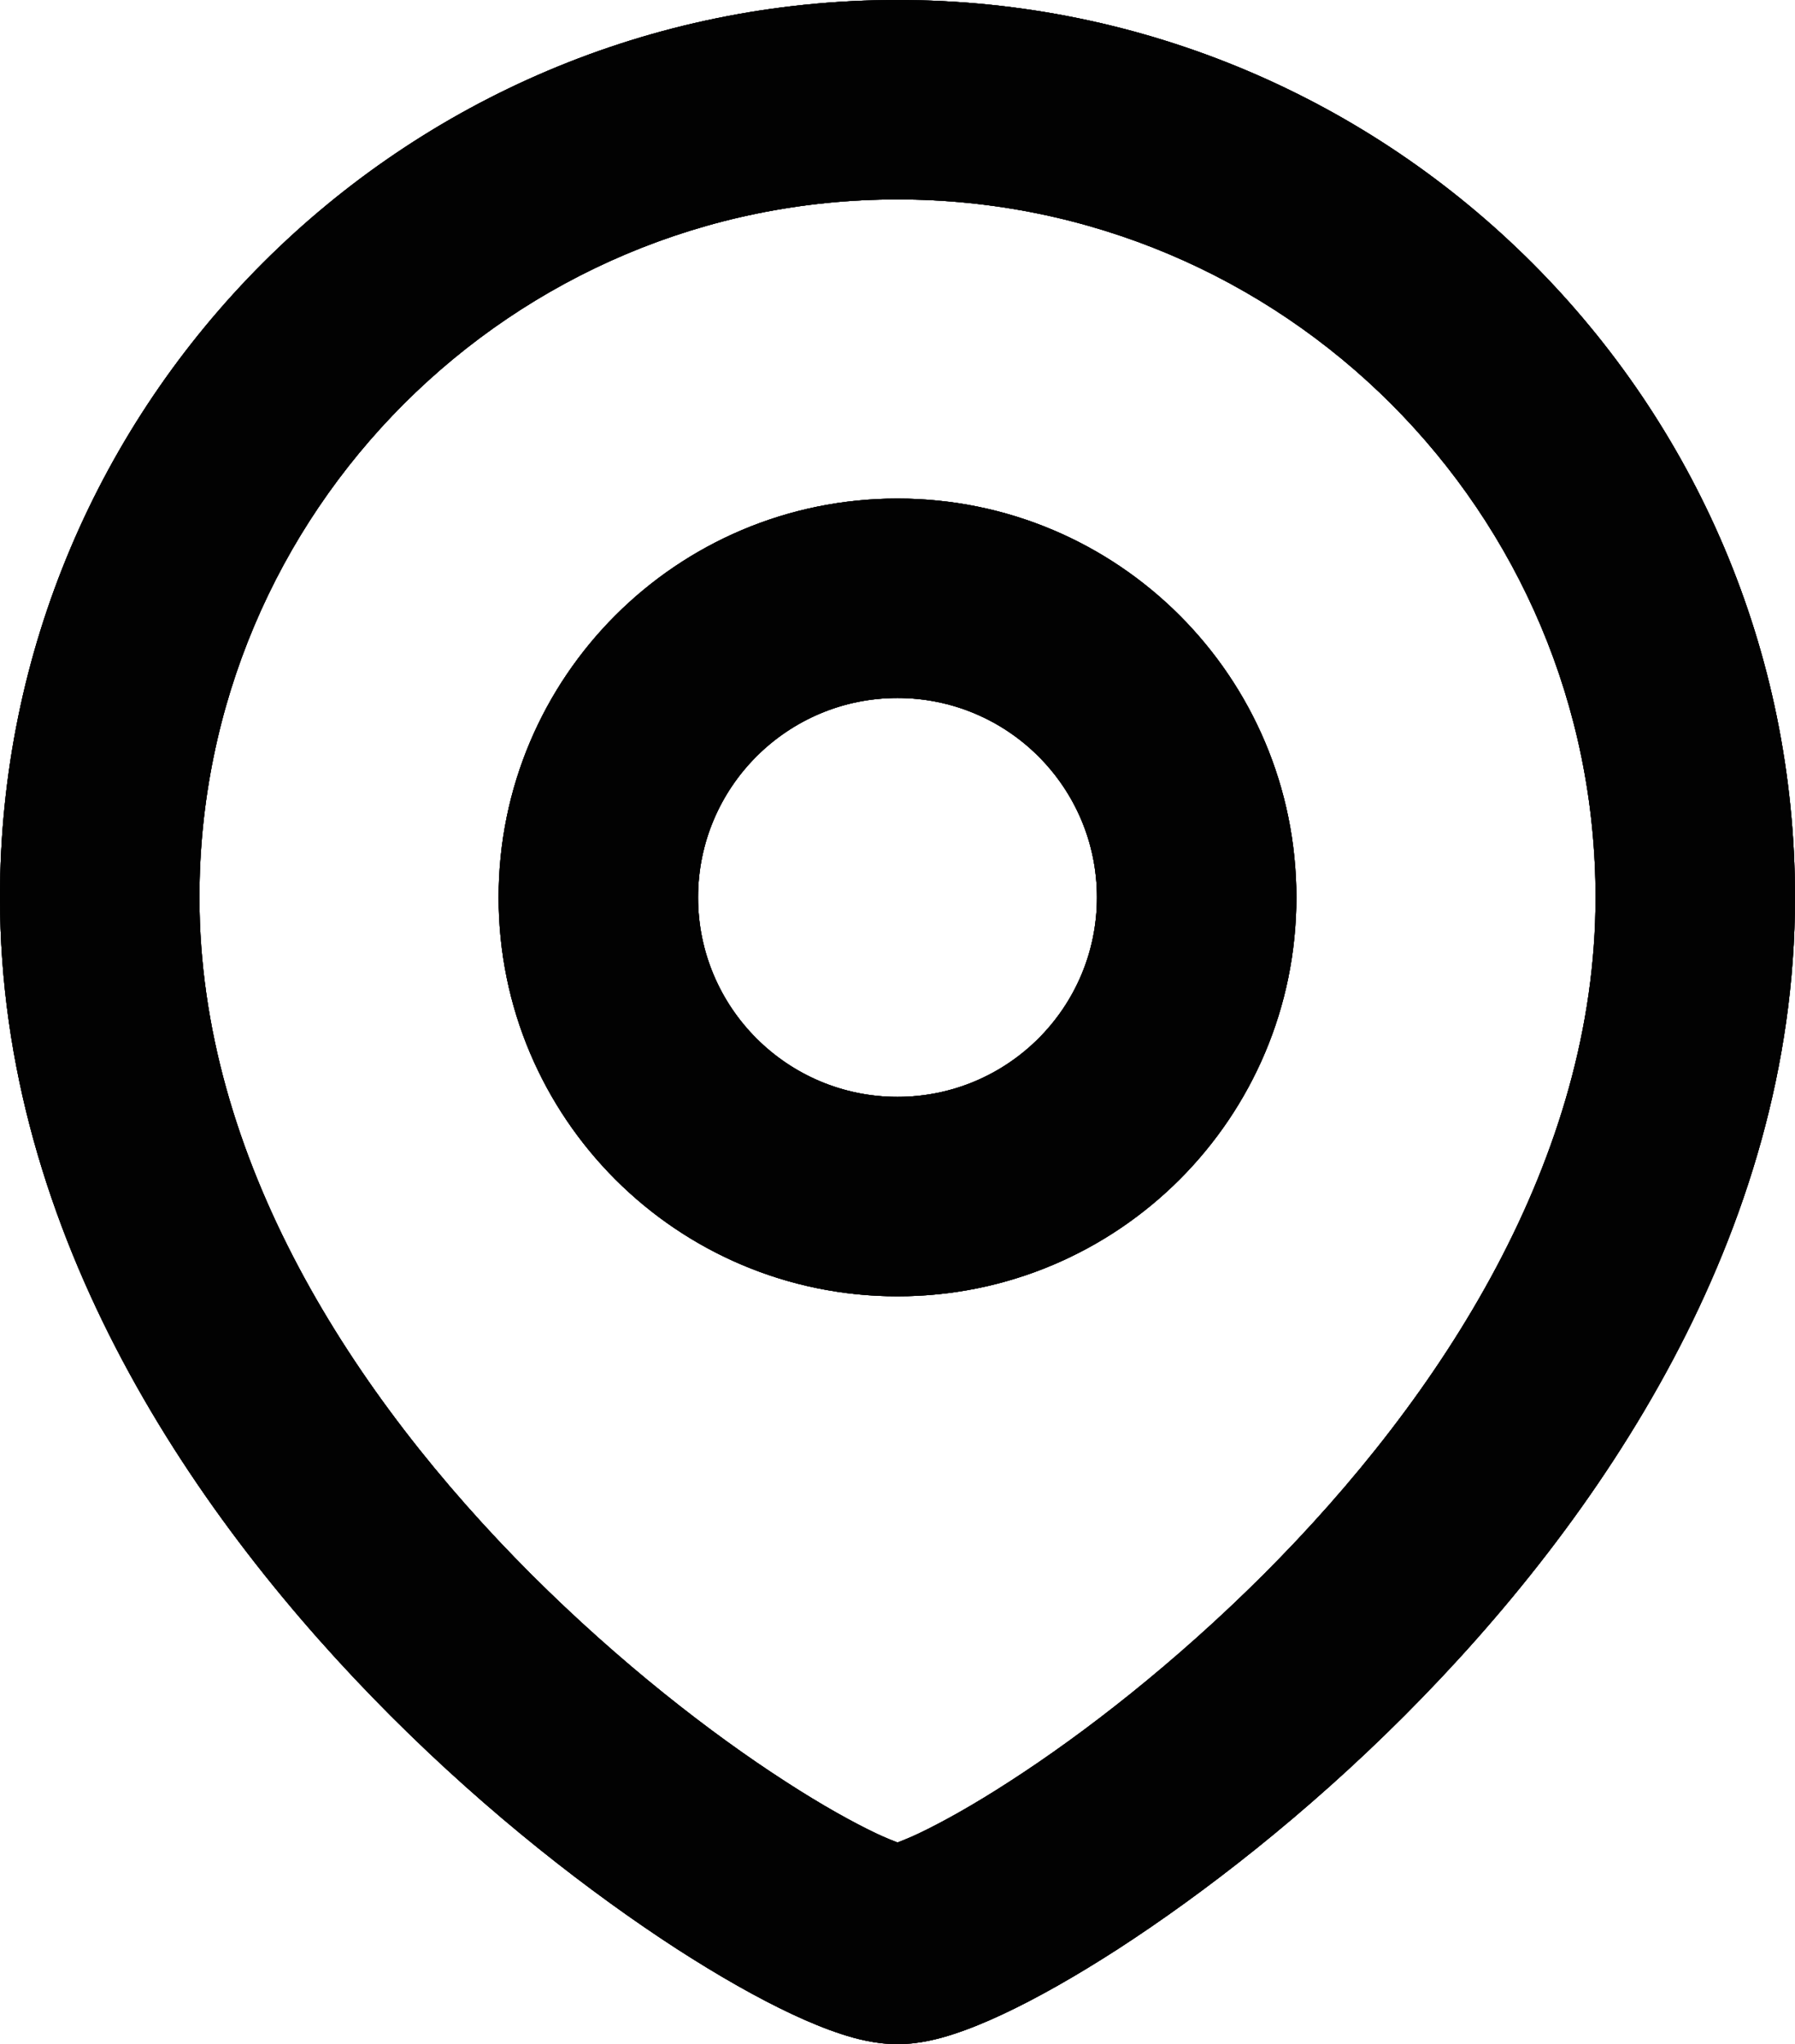 <svg width="18" height="20.5" viewBox="0 0 18 20.5" fill="none" xmlns="http://www.w3.org/2000/svg" xmlns:xlink="http://www.w3.org/1999/xlink">
	<desc>
			Created with Pixso.
	</desc>
	<defs/>
	<path id="shape" d="M0 9C0 4.03 4.031 0 9 0C13.969 0 18 4.03 18 9C18 12.387 16.035 15.253 14.082 17.207C13.094 18.197 12.066 18.991 11.215 19.543C10.789 19.818 10.395 20.041 10.055 20.2C9.887 20.279 9.719 20.348 9.562 20.399C9.422 20.445 9.219 20.5 9 20.5C8.781 20.5 8.578 20.445 8.438 20.399C8.281 20.348 8.113 20.279 7.945 20.2C7.605 20.041 7.211 19.818 6.785 19.543C5.934 18.991 4.906 18.197 3.918 17.207C1.965 15.253 0 12.387 0 9ZM9 2C5.133 2 2 5.134 2 9C2 11.613 3.535 13.997 5.332 15.793C6.219 16.678 7.129 17.384 7.871 17.863C8.242 18.104 8.559 18.279 8.793 18.39C8.879 18.43 8.949 18.458 9 18.478C9.051 18.458 9.121 18.43 9.207 18.39C9.441 18.279 9.758 18.104 10.129 17.863C10.871 17.384 11.781 16.678 12.668 15.793C14.465 13.997 16 11.613 16 9C16 5.134 12.867 2 9 2ZM5 9C5 6.791 6.789 5 9 5C11.211 5 13 6.791 13 9C13 11.209 11.211 13 9 13C6.789 13 5 11.209 5 9ZM9 7C7.895 7 7 7.896 7 9C7 10.104 7.895 11 9 11C10.105 11 11 10.104 11 9C11 7.896 10.105 7 9 7ZM9.09 18.507L9.094 18.508L9.09 18.508L9.09 18.507Z" fill="#2B2D33" fill-opacity="1" fill-rule="evenodd"/>
	<path id="shape" d="M0 9C0 4.03 4.031 0 9 0C13.969 0 18 4.03 18 9C18 12.387 16.035 15.253 14.082 17.207C13.094 18.197 12.066 18.991 11.215 19.543C10.789 19.818 10.395 20.041 10.055 20.2C9.887 20.279 9.719 20.348 9.562 20.399C9.422 20.445 9.219 20.5 9 20.5C8.781 20.5 8.578 20.445 8.438 20.399C8.281 20.348 8.113 20.279 7.945 20.2C7.605 20.041 7.211 19.818 6.785 19.543C5.934 18.991 4.906 18.197 3.918 17.207C1.965 15.253 0 12.387 0 9ZM9 2C5.133 2 2 5.134 2 9C2 11.613 3.535 13.997 5.332 15.793C6.219 16.678 7.129 17.384 7.871 17.863C8.242 18.104 8.559 18.279 8.793 18.39C8.879 18.43 8.949 18.458 9 18.478C9.051 18.458 9.121 18.43 9.207 18.39C9.441 18.279 9.758 18.104 10.129 17.863C10.871 17.384 11.781 16.678 12.668 15.793C14.465 13.997 16 11.613 16 9C16 5.134 12.867 2 9 2ZM5 9C5 6.791 6.789 5 9 5C11.211 5 13 6.791 13 9C13 11.209 11.211 13 9 13C6.789 13 5 11.209 5 9ZM9 7C7.895 7 7 7.896 7 9C7 10.104 7.895 11 9 11C10.105 11 11 10.104 11 9C11 7.896 10.105 7 9 7ZM9.09 18.507L9.094 18.508L9.09 18.508L9.09 18.507Z" fill="#000000" fill-opacity="0.2" fill-rule="evenodd"/>
	<path id="shape" d="M0 9C0 4.03 4.031 0 9 0C13.969 0 18 4.03 18 9C18 12.387 16.035 15.253 14.082 17.207C13.094 18.197 12.066 18.991 11.215 19.543C10.789 19.818 10.395 20.041 10.055 20.2C9.887 20.279 9.719 20.348 9.562 20.399C9.422 20.445 9.219 20.5 9 20.5C8.781 20.5 8.578 20.445 8.438 20.399C8.281 20.348 8.113 20.279 7.945 20.2C7.605 20.041 7.211 19.818 6.785 19.543C5.934 18.991 4.906 18.197 3.918 17.207C1.965 15.253 0 12.387 0 9ZM9 2C5.133 2 2 5.134 2 9C2 11.613 3.535 13.997 5.332 15.793C6.219 16.678 7.129 17.384 7.871 17.863C8.242 18.104 8.559 18.279 8.793 18.39C8.879 18.43 8.949 18.458 9 18.478C9.051 18.458 9.121 18.43 9.207 18.39C9.441 18.279 9.758 18.104 10.129 17.863C10.871 17.384 11.781 16.678 12.668 15.793C14.465 13.997 16 11.613 16 9C16 5.134 12.867 2 9 2ZM5 9C5 6.791 6.789 5 9 5C11.211 5 13 6.791 13 9C13 11.209 11.211 13 9 13C6.789 13 5 11.209 5 9ZM9 7C7.895 7 7 7.896 7 9C7 10.104 7.895 11 9 11C10.105 11 11 10.104 11 9C11 7.896 10.105 7 9 7ZM9.09 18.507L9.094 18.508L9.09 18.508L9.09 18.507Z" fill="#000000" fill-opacity="0.2" fill-rule="evenodd"/>
	<path id="shape" d="M0 9C0 4.03 4.031 0 9 0C13.969 0 18 4.03 18 9C18 12.387 16.035 15.253 14.082 17.207C13.094 18.197 12.066 18.991 11.215 19.543C10.789 19.818 10.395 20.041 10.055 20.2C9.887 20.279 9.719 20.348 9.562 20.399C9.422 20.445 9.219 20.5 9 20.5C8.781 20.5 8.578 20.445 8.438 20.399C8.281 20.348 8.113 20.279 7.945 20.2C7.605 20.041 7.211 19.818 6.785 19.543C5.934 18.991 4.906 18.197 3.918 17.207C1.965 15.253 0 12.387 0 9ZM9 2C5.133 2 2 5.134 2 9C2 11.613 3.535 13.997 5.332 15.793C6.219 16.678 7.129 17.384 7.871 17.863C8.242 18.104 8.559 18.279 8.793 18.39C8.879 18.43 8.949 18.458 9 18.478C9.051 18.458 9.121 18.43 9.207 18.39C9.441 18.279 9.758 18.104 10.129 17.863C10.871 17.384 11.781 16.678 12.668 15.793C14.465 13.997 16 11.613 16 9C16 5.134 12.867 2 9 2ZM5 9C5 6.791 6.789 5 9 5C11.211 5 13 6.791 13 9C13 11.209 11.211 13 9 13C6.789 13 5 11.209 5 9ZM9 7C7.895 7 7 7.896 7 9C7 10.104 7.895 11 9 11C10.105 11 11 10.104 11 9C11 7.896 10.105 7 9 7ZM9.09 18.507L9.094 18.508L9.09 18.508L9.09 18.507Z" fill="#000000" fill-opacity="0.2" fill-rule="evenodd"/>
	<path id="shape" d="M0 9C0 4.03 4.031 0 9 0C13.969 0 18 4.03 18 9C18 12.387 16.035 15.253 14.082 17.207C13.094 18.197 12.066 18.991 11.215 19.543C10.789 19.818 10.395 20.041 10.055 20.2C9.887 20.279 9.719 20.348 9.562 20.399C9.422 20.445 9.219 20.5 9 20.5C8.781 20.5 8.578 20.445 8.438 20.399C8.281 20.348 8.113 20.279 7.945 20.2C7.605 20.041 7.211 19.818 6.785 19.543C5.934 18.991 4.906 18.197 3.918 17.207C1.965 15.253 0 12.387 0 9ZM9 2C5.133 2 2 5.134 2 9C2 11.613 3.535 13.997 5.332 15.793C6.219 16.678 7.129 17.384 7.871 17.863C8.242 18.104 8.559 18.279 8.793 18.39C8.879 18.43 8.949 18.458 9 18.478C9.051 18.458 9.121 18.43 9.207 18.39C9.441 18.279 9.758 18.104 10.129 17.863C10.871 17.384 11.781 16.678 12.668 15.793C14.465 13.997 16 11.613 16 9C16 5.134 12.867 2 9 2ZM5 9C5 6.791 6.789 5 9 5C11.211 5 13 6.791 13 9C13 11.209 11.211 13 9 13C6.789 13 5 11.209 5 9ZM9 7C7.895 7 7 7.896 7 9C7 10.104 7.895 11 9 11C10.105 11 11 10.104 11 9C11 7.896 10.105 7 9 7ZM9.09 18.507L9.094 18.508L9.09 18.508L9.09 18.507Z" fill="#000000" fill-opacity="0.2" fill-rule="evenodd"/>
	<path id="shape" d="M0 9C0 4.03 4.031 0 9 0C13.969 0 18 4.03 18 9C18 12.387 16.035 15.253 14.082 17.207C13.094 18.197 12.066 18.991 11.215 19.543C10.789 19.818 10.395 20.041 10.055 20.2C9.887 20.279 9.719 20.348 9.562 20.399C9.422 20.445 9.219 20.5 9 20.5C8.781 20.5 8.578 20.445 8.438 20.399C8.281 20.348 8.113 20.279 7.945 20.2C7.605 20.041 7.211 19.818 6.785 19.543C5.934 18.991 4.906 18.197 3.918 17.207C1.965 15.253 0 12.387 0 9ZM9 2C5.133 2 2 5.134 2 9C2 11.613 3.535 13.997 5.332 15.793C6.219 16.678 7.129 17.384 7.871 17.863C8.242 18.104 8.559 18.279 8.793 18.39C8.879 18.43 8.949 18.458 9 18.478C9.051 18.458 9.121 18.43 9.207 18.39C9.441 18.279 9.758 18.104 10.129 17.863C10.871 17.384 11.781 16.678 12.668 15.793C14.465 13.997 16 11.613 16 9C16 5.134 12.867 2 9 2ZM5 9C5 6.791 6.789 5 9 5C11.211 5 13 6.791 13 9C13 11.209 11.211 13 9 13C6.789 13 5 11.209 5 9ZM9 7C7.895 7 7 7.896 7 9C7 10.104 7.895 11 9 11C10.105 11 11 10.104 11 9C11 7.896 10.105 7 9 7ZM9.09 18.507L9.094 18.508L9.09 18.508L9.09 18.507Z" fill="#000000" fill-opacity="0.2" fill-rule="evenodd"/>
	<path id="shape" d="M0 9C0 4.03 4.031 0 9 0C13.969 0 18 4.03 18 9C18 12.387 16.035 15.253 14.082 17.207C13.094 18.197 12.066 18.991 11.215 19.543C10.789 19.818 10.395 20.041 10.055 20.2C9.887 20.279 9.719 20.348 9.562 20.399C9.422 20.445 9.219 20.5 9 20.5C8.781 20.5 8.578 20.445 8.438 20.399C8.281 20.348 8.113 20.279 7.945 20.2C7.605 20.041 7.211 19.818 6.785 19.543C5.934 18.991 4.906 18.197 3.918 17.207C1.965 15.253 0 12.387 0 9ZM9 2C5.133 2 2 5.134 2 9C2 11.613 3.535 13.997 5.332 15.793C6.219 16.678 7.129 17.384 7.871 17.863C8.242 18.104 8.559 18.279 8.793 18.39C8.879 18.43 8.949 18.458 9 18.478C9.051 18.458 9.121 18.43 9.207 18.39C9.441 18.279 9.758 18.104 10.129 17.863C10.871 17.384 11.781 16.678 12.668 15.793C14.465 13.997 16 11.613 16 9C16 5.134 12.867 2 9 2ZM5 9C5 6.791 6.789 5 9 5C11.211 5 13 6.791 13 9C13 11.209 11.211 13 9 13C6.789 13 5 11.209 5 9ZM9 7C7.895 7 7 7.896 7 9C7 10.104 7.895 11 9 11C10.105 11 11 10.104 11 9C11 7.896 10.105 7 9 7ZM9.09 18.507L9.094 18.508L9.09 18.508L9.09 18.507Z" fill="#000000" fill-opacity="0.2" fill-rule="evenodd"/>
	<path id="shape" d="M0 9C0 4.03 4.031 0 9 0C13.969 0 18 4.03 18 9C18 12.387 16.035 15.253 14.082 17.207C13.094 18.197 12.066 18.991 11.215 19.543C10.789 19.818 10.395 20.041 10.055 20.2C9.887 20.279 9.719 20.348 9.562 20.399C9.422 20.445 9.219 20.5 9 20.5C8.781 20.5 8.578 20.445 8.438 20.399C8.281 20.348 8.113 20.279 7.945 20.2C7.605 20.041 7.211 19.818 6.785 19.543C5.934 18.991 4.906 18.197 3.918 17.207C1.965 15.253 0 12.387 0 9ZM9 2C5.133 2 2 5.134 2 9C2 11.613 3.535 13.997 5.332 15.793C6.219 16.678 7.129 17.384 7.871 17.863C8.242 18.104 8.559 18.279 8.793 18.39C8.879 18.43 8.949 18.458 9 18.478C9.051 18.458 9.121 18.43 9.207 18.39C9.441 18.279 9.758 18.104 10.129 17.863C10.871 17.384 11.781 16.678 12.668 15.793C14.465 13.997 16 11.613 16 9C16 5.134 12.867 2 9 2ZM5 9C5 6.791 6.789 5 9 5C11.211 5 13 6.791 13 9C13 11.209 11.211 13 9 13C6.789 13 5 11.209 5 9ZM9 7C7.895 7 7 7.896 7 9C7 10.104 7.895 11 9 11C10.105 11 11 10.104 11 9C11 7.896 10.105 7 9 7ZM9.09 18.507L9.094 18.508L9.09 18.508L9.09 18.507Z" fill="#000000" fill-opacity="0.2" fill-rule="evenodd"/>
	<path id="shape" d="M0 9C0 4.03 4.031 0 9 0C13.969 0 18 4.03 18 9C18 12.387 16.035 15.253 14.082 17.207C13.094 18.197 12.066 18.991 11.215 19.543C10.789 19.818 10.395 20.041 10.055 20.2C9.887 20.279 9.719 20.348 9.562 20.399C9.422 20.445 9.219 20.5 9 20.5C8.781 20.5 8.578 20.445 8.438 20.399C8.281 20.348 8.113 20.279 7.945 20.2C7.605 20.041 7.211 19.818 6.785 19.543C5.934 18.991 4.906 18.197 3.918 17.207C1.965 15.253 0 12.387 0 9ZM9 2C5.133 2 2 5.134 2 9C2 11.613 3.535 13.997 5.332 15.793C6.219 16.678 7.129 17.384 7.871 17.863C8.242 18.104 8.559 18.279 8.793 18.39C8.879 18.43 8.949 18.458 9 18.478C9.051 18.458 9.121 18.43 9.207 18.39C9.441 18.279 9.758 18.104 10.129 17.863C10.871 17.384 11.781 16.678 12.668 15.793C14.465 13.997 16 11.613 16 9C16 5.134 12.867 2 9 2ZM5 9C5 6.791 6.789 5 9 5C11.211 5 13 6.791 13 9C13 11.209 11.211 13 9 13C6.789 13 5 11.209 5 9ZM9 7C7.895 7 7 7.896 7 9C7 10.104 7.895 11 9 11C10.105 11 11 10.104 11 9C11 7.896 10.105 7 9 7ZM9.09 18.507L9.094 18.508L9.09 18.508L9.09 18.507Z" fill="#000000" fill-opacity="0.2" fill-rule="evenodd"/>
	<path id="shape" d="M0 9C0 4.03 4.031 0 9 0C13.969 0 18 4.03 18 9C18 12.387 16.035 15.253 14.082 17.207C13.094 18.197 12.066 18.991 11.215 19.543C10.789 19.818 10.395 20.041 10.055 20.2C9.887 20.279 9.719 20.348 9.562 20.399C9.422 20.445 9.219 20.5 9 20.5C8.781 20.5 8.578 20.445 8.438 20.399C8.281 20.348 8.113 20.279 7.945 20.2C7.605 20.041 7.211 19.818 6.785 19.543C5.934 18.991 4.906 18.197 3.918 17.207C1.965 15.253 0 12.387 0 9ZM9 2C5.133 2 2 5.134 2 9C2 11.613 3.535 13.997 5.332 15.793C6.219 16.678 7.129 17.384 7.871 17.863C8.242 18.104 8.559 18.279 8.793 18.39C8.879 18.43 8.949 18.458 9 18.478C9.051 18.458 9.121 18.43 9.207 18.39C9.441 18.279 9.758 18.104 10.129 17.863C10.871 17.384 11.781 16.678 12.668 15.793C14.465 13.997 16 11.613 16 9C16 5.134 12.867 2 9 2ZM5 9C5 6.791 6.789 5 9 5C11.211 5 13 6.791 13 9C13 11.209 11.211 13 9 13C6.789 13 5 11.209 5 9ZM9 7C7.895 7 7 7.896 7 9C7 10.104 7.895 11 9 11C10.105 11 11 10.104 11 9C11 7.896 10.105 7 9 7ZM9.09 18.507L9.094 18.508L9.09 18.508L9.09 18.507Z" fill="#000000" fill-opacity="0.2" fill-rule="evenodd"/>
	<path id="shape" d="M0 9C0 4.03 4.031 0 9 0C13.969 0 18 4.03 18 9C18 12.387 16.035 15.253 14.082 17.207C13.094 18.197 12.066 18.991 11.215 19.543C10.789 19.818 10.395 20.041 10.055 20.2C9.887 20.279 9.719 20.348 9.562 20.399C9.422 20.445 9.219 20.5 9 20.5C8.781 20.5 8.578 20.445 8.438 20.399C8.281 20.348 8.113 20.279 7.945 20.2C7.605 20.041 7.211 19.818 6.785 19.543C5.934 18.991 4.906 18.197 3.918 17.207C1.965 15.253 0 12.387 0 9ZM9 2C5.133 2 2 5.134 2 9C2 11.613 3.535 13.997 5.332 15.793C6.219 16.678 7.129 17.384 7.871 17.863C8.242 18.104 8.559 18.279 8.793 18.39C8.879 18.43 8.949 18.458 9 18.478C9.051 18.458 9.121 18.43 9.207 18.39C9.441 18.279 9.758 18.104 10.129 17.863C10.871 17.384 11.781 16.678 12.668 15.793C14.465 13.997 16 11.613 16 9C16 5.134 12.867 2 9 2ZM5 9C5 6.791 6.789 5 9 5C11.211 5 13 6.791 13 9C13 11.209 11.211 13 9 13C6.789 13 5 11.209 5 9ZM9 7C7.895 7 7 7.896 7 9C7 10.104 7.895 11 9 11C10.105 11 11 10.104 11 9C11 7.896 10.105 7 9 7ZM9.09 18.507L9.094 18.508L9.09 18.508L9.09 18.507Z" fill="#000000" fill-opacity="0.2" fill-rule="evenodd"/>
	<path id="shape" d="M0 9C0 4.03 4.031 0 9 0C13.969 0 18 4.03 18 9C18 12.387 16.035 15.253 14.082 17.207C13.094 18.197 12.066 18.991 11.215 19.543C10.789 19.818 10.395 20.041 10.055 20.2C9.887 20.279 9.719 20.348 9.562 20.399C9.422 20.445 9.219 20.5 9 20.5C8.781 20.5 8.578 20.445 8.438 20.399C8.281 20.348 8.113 20.279 7.945 20.2C7.605 20.041 7.211 19.818 6.785 19.543C5.934 18.991 4.906 18.197 3.918 17.207C1.965 15.253 0 12.387 0 9ZM9 2C5.133 2 2 5.134 2 9C2 11.613 3.535 13.997 5.332 15.793C6.219 16.678 7.129 17.384 7.871 17.863C8.242 18.104 8.559 18.279 8.793 18.39C8.879 18.43 8.949 18.458 9 18.478C9.051 18.458 9.121 18.43 9.207 18.39C9.441 18.279 9.758 18.104 10.129 17.863C10.871 17.384 11.781 16.678 12.668 15.793C14.465 13.997 16 11.613 16 9C16 5.134 12.867 2 9 2ZM5 9C5 6.791 6.789 5 9 5C11.211 5 13 6.791 13 9C13 11.209 11.211 13 9 13C6.789 13 5 11.209 5 9ZM9 7C7.895 7 7 7.896 7 9C7 10.104 7.895 11 9 11C10.105 11 11 10.104 11 9C11 7.896 10.105 7 9 7ZM9.09 18.507L9.094 18.508L9.09 18.508L9.09 18.507Z" fill="#000000" fill-opacity="0.2" fill-rule="evenodd"/>
	<path id="shape" d="M0 9C0 4.03 4.031 0 9 0C13.969 0 18 4.03 18 9C18 12.387 16.035 15.253 14.082 17.207C13.094 18.197 12.066 18.991 11.215 19.543C10.789 19.818 10.395 20.041 10.055 20.2C9.887 20.279 9.719 20.348 9.562 20.399C9.422 20.445 9.219 20.5 9 20.5C8.781 20.5 8.578 20.445 8.438 20.399C8.281 20.348 8.113 20.279 7.945 20.2C7.605 20.041 7.211 19.818 6.785 19.543C5.934 18.991 4.906 18.197 3.918 17.207C1.965 15.253 0 12.387 0 9ZM9 2C5.133 2 2 5.134 2 9C2 11.613 3.535 13.997 5.332 15.793C6.219 16.678 7.129 17.384 7.871 17.863C8.242 18.104 8.559 18.279 8.793 18.39C8.879 18.43 8.949 18.458 9 18.478C9.051 18.458 9.121 18.43 9.207 18.39C9.441 18.279 9.758 18.104 10.129 17.863C10.871 17.384 11.781 16.678 12.668 15.793C14.465 13.997 16 11.613 16 9C16 5.134 12.867 2 9 2ZM5 9C5 6.791 6.789 5 9 5C11.211 5 13 6.791 13 9C13 11.209 11.211 13 9 13C6.789 13 5 11.209 5 9ZM9 7C7.895 7 7 7.896 7 9C7 10.104 7.895 11 9 11C10.105 11 11 10.104 11 9C11 7.896 10.105 7 9 7ZM9.09 18.507L9.094 18.508L9.09 18.508L9.09 18.507Z" fill="#000000" fill-opacity="0.2" fill-rule="evenodd"/>
	<path id="shape" d="M0 9C0 4.03 4.031 0 9 0C13.969 0 18 4.03 18 9C18 12.387 16.035 15.253 14.082 17.207C13.094 18.197 12.066 18.991 11.215 19.543C10.789 19.818 10.395 20.041 10.055 20.2C9.887 20.279 9.719 20.348 9.562 20.399C9.422 20.445 9.219 20.5 9 20.5C8.781 20.5 8.578 20.445 8.438 20.399C8.281 20.348 8.113 20.279 7.945 20.2C7.605 20.041 7.211 19.818 6.785 19.543C5.934 18.991 4.906 18.197 3.918 17.207C1.965 15.253 0 12.387 0 9ZM9 2C5.133 2 2 5.134 2 9C2 11.613 3.535 13.997 5.332 15.793C6.219 16.678 7.129 17.384 7.871 17.863C8.242 18.104 8.559 18.279 8.793 18.39C8.879 18.43 8.949 18.458 9 18.478C9.051 18.458 9.121 18.43 9.207 18.39C9.441 18.279 9.758 18.104 10.129 17.863C10.871 17.384 11.781 16.678 12.668 15.793C14.465 13.997 16 11.613 16 9C16 5.134 12.867 2 9 2ZM5 9C5 6.791 6.789 5 9 5C11.211 5 13 6.791 13 9C13 11.209 11.211 13 9 13C6.789 13 5 11.209 5 9ZM9 7C7.895 7 7 7.896 7 9C7 10.104 7.895 11 9 11C10.105 11 11 10.104 11 9C11 7.896 10.105 7 9 7ZM9.09 18.507L9.094 18.508L9.09 18.508L9.09 18.507Z" fill="#000000" fill-opacity="0.2" fill-rule="evenodd"/>
	<path id="shape" d="M0 9C0 4.03 4.031 0 9 0C13.969 0 18 4.03 18 9C18 12.387 16.035 15.253 14.082 17.207C13.094 18.197 12.066 18.991 11.215 19.543C10.789 19.818 10.395 20.041 10.055 20.2C9.887 20.279 9.719 20.348 9.562 20.399C9.422 20.445 9.219 20.5 9 20.5C8.781 20.5 8.578 20.445 8.438 20.399C8.281 20.348 8.113 20.279 7.945 20.2C7.605 20.041 7.211 19.818 6.785 19.543C5.934 18.991 4.906 18.197 3.918 17.207C1.965 15.253 0 12.387 0 9ZM9 2C5.133 2 2 5.134 2 9C2 11.613 3.535 13.997 5.332 15.793C6.219 16.678 7.129 17.384 7.871 17.863C8.242 18.104 8.559 18.279 8.793 18.39C8.879 18.43 8.949 18.458 9 18.478C9.051 18.458 9.121 18.43 9.207 18.39C9.441 18.279 9.758 18.104 10.129 17.863C10.871 17.384 11.781 16.678 12.668 15.793C14.465 13.997 16 11.613 16 9C16 5.134 12.867 2 9 2ZM5 9C5 6.791 6.789 5 9 5C11.211 5 13 6.791 13 9C13 11.209 11.211 13 9 13C6.789 13 5 11.209 5 9ZM9 7C7.895 7 7 7.896 7 9C7 10.104 7.895 11 9 11C10.105 11 11 10.104 11 9C11 7.896 10.105 7 9 7ZM9.09 18.507L9.094 18.508L9.09 18.508L9.09 18.507Z" fill="#000000" fill-opacity="0.2" fill-rule="evenodd"/>
	<path id="shape" d="M0 9C0 4.03 4.031 0 9 0C13.969 0 18 4.03 18 9C18 12.387 16.035 15.253 14.082 17.207C13.094 18.197 12.066 18.991 11.215 19.543C10.789 19.818 10.395 20.041 10.055 20.2C9.887 20.279 9.719 20.348 9.562 20.399C9.422 20.445 9.219 20.5 9 20.5C8.781 20.5 8.578 20.445 8.438 20.399C8.281 20.348 8.113 20.279 7.945 20.2C7.605 20.041 7.211 19.818 6.785 19.543C5.934 18.991 4.906 18.197 3.918 17.207C1.965 15.253 0 12.387 0 9ZM9 2C5.133 2 2 5.134 2 9C2 11.613 3.535 13.997 5.332 15.793C6.219 16.678 7.129 17.384 7.871 17.863C8.242 18.104 8.559 18.279 8.793 18.39C8.879 18.43 8.949 18.458 9 18.478C9.051 18.458 9.121 18.43 9.207 18.39C9.441 18.279 9.758 18.104 10.129 17.863C10.871 17.384 11.781 16.678 12.668 15.793C14.465 13.997 16 11.613 16 9C16 5.134 12.867 2 9 2ZM5 9C5 6.791 6.789 5 9 5C11.211 5 13 6.791 13 9C13 11.209 11.211 13 9 13C6.789 13 5 11.209 5 9ZM9 7C7.895 7 7 7.896 7 9C7 10.104 7.895 11 9 11C10.105 11 11 10.104 11 9C11 7.896 10.105 7 9 7ZM9.09 18.507L9.094 18.508L9.09 18.508L9.09 18.507Z" fill="#000000" fill-opacity="0.2" fill-rule="evenodd"/>
</svg>
